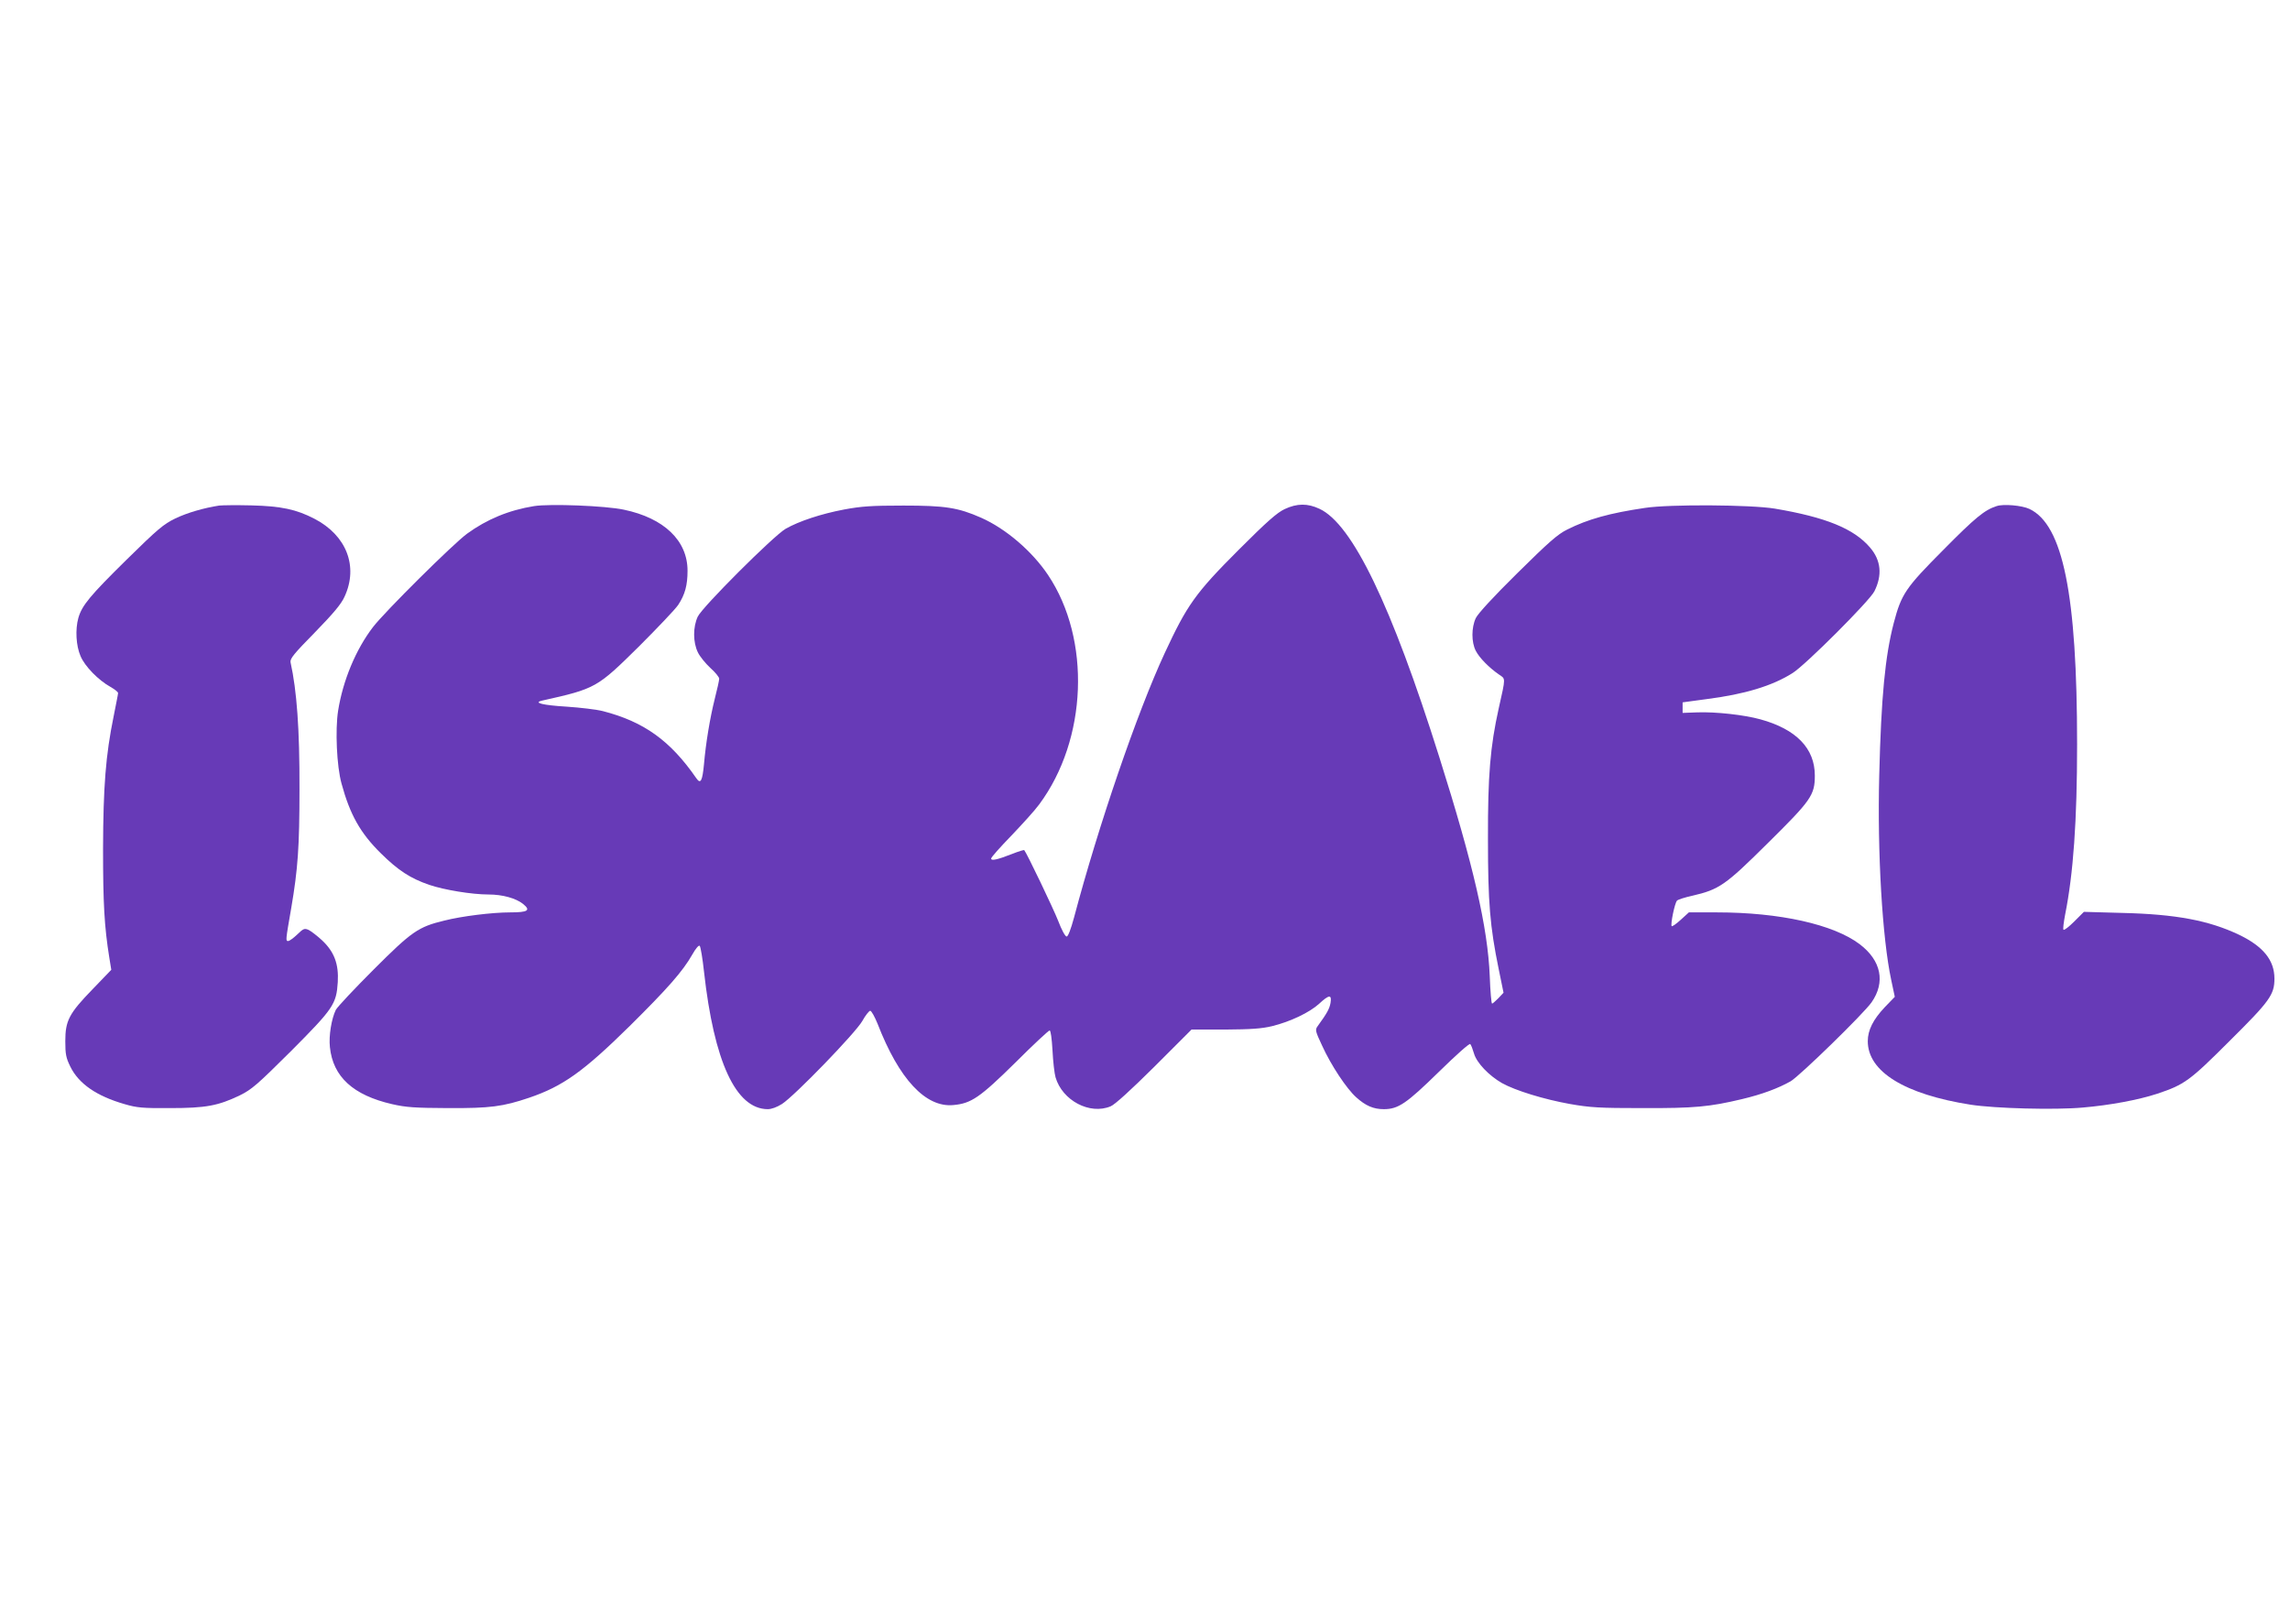 <?xml version="1.0" standalone="no"?>
<!DOCTYPE svg PUBLIC "-//W3C//DTD SVG 20010904//EN"
 "http://www.w3.org/TR/2001/REC-SVG-20010904/DTD/svg10.dtd">
<svg version="1.0" xmlns="http://www.w3.org/2000/svg"
 width="1280pt" height="908pt" viewBox="0 0 1280 908"
 preserveAspectRatio="xMidYMid meet">
<g transform="translate(0,908) scale(0.1,-0.1)"
fill="#673ab7" stroke="none">
<path d="M1225 6254 c-85 -13 -178 -40 -245 -72 -66 -32 -98 -59 -273 -231
-203 -200 -249 -255 -269 -325 -18 -65 -13 -155 12 -213 24 -58 100 -135 168
-173 23 -13 42 -28 42 -34 0 -6 -12 -65 -25 -131 -44 -215 -58 -391 -59 -740
0 -303 7 -434 35 -608 l11 -68 -104 -108 c-132 -136 -153 -176 -153 -291 0
-73 4 -93 28 -142 47 -96 147 -165 304 -210 68 -20 101 -23 253 -22 201 0 269
13 390 71 67 33 97 59 286 247 238 239 254 263 262 386 6 102 -20 170 -88 234
-27 25 -61 51 -75 58 -23 10 -29 8 -63 -25 -21 -20 -44 -37 -51 -37 -15 0 -15
1 17 185 37 217 46 341 46 665 1 335 -15 550 -50 708 -4 20 19 48 136 167 105
108 147 158 166 200 78 169 11 342 -168 435 -102 53 -187 71 -353 75 -82 2
-163 1 -180 -1z"/>
<path d="M2985 6251 c-142 -23 -264 -74 -374 -154 -77 -56 -461 -437 -526
-522 -96 -125 -168 -298 -195 -467 -17 -107 -8 -311 19 -408 47 -173 105 -277
220 -390 96 -95 165 -140 270 -176 82 -28 238 -54 332 -54 78 0 153 -21 193
-53 44 -36 27 -47 -72 -47 -100 0 -271 -21 -369 -46 -145 -35 -181 -60 -394
-273 -108 -108 -203 -209 -212 -226 -24 -49 -40 -145 -33 -208 17 -166 130
-269 348 -319 79 -18 126 -21 313 -22 235 -1 305 8 453 58 188 64 303 146 561
400 213 211 297 306 351 401 19 34 36 53 41 48 5 -5 16 -70 24 -144 56 -504
178 -768 356 -769 22 0 51 11 80 29 71 46 411 397 449 464 17 31 38 57 44 57
7 0 25 -33 41 -72 120 -310 269 -470 424 -455 100 9 148 42 347 238 99 99 185
179 191 179 6 0 12 -44 16 -112 3 -62 11 -130 17 -150 38 -130 192 -211 308
-162 23 9 113 91 245 222 l207 207 188 0 c144 1 204 5 262 19 102 25 209 76
263 125 56 52 72 53 64 5 -6 -33 -19 -57 -72 -130 -15 -20 -13 -28 25 -109 50
-110 137 -241 191 -289 52 -47 96 -66 154 -66 81 0 127 32 308 209 96 94 171
161 175 155 5 -5 14 -29 21 -53 15 -52 83 -123 156 -165 75 -42 235 -91 380
-117 114 -20 164 -23 405 -23 292 -1 375 7 556 50 114 27 204 61 273 100 52
31 407 377 452 441 79 113 54 234 -66 325 -146 111 -448 178 -798 178 l-157 0
-45 -41 c-25 -23 -48 -39 -51 -36 -8 8 17 131 30 143 6 6 44 18 85 27 151 35
185 59 419 291 246 243 266 271 266 381 0 152 -104 259 -304 314 -90 25 -250
43 -355 39 l-80 -3 0 30 0 29 133 18 c213 27 369 74 482 146 71 44 431 404
457 457 45 90 37 173 -24 244 -90 106 -248 170 -533 218 -134 22 -587 25 -725
4 -197 -29 -320 -63 -435 -121 -53 -26 -103 -70 -279 -244 -135 -133 -220
-226 -232 -251 -25 -53 -25 -135 0 -183 20 -39 74 -94 129 -132 38 -26 39 -12
-1 -190 -47 -212 -61 -373 -60 -730 0 -355 11 -488 60 -727 l27 -132 -29 -31
c-16 -16 -32 -30 -35 -30 -4 0 -10 69 -13 153 -11 272 -91 620 -282 1225 -268
850 -486 1303 -670 1388 -66 31 -125 31 -195 -2 -42 -20 -97 -68 -256 -227
-243 -243 -289 -309 -414 -578 -154 -332 -370 -962 -507 -1479 -18 -66 -33
-105 -41 -105 -8 0 -29 39 -47 87 -27 69 -177 382 -190 396 -2 2 -32 -7 -67
-21 -84 -33 -118 -40 -118 -26 0 7 51 64 113 128 62 65 133 143 156 175 269
363 290 922 49 1282 -89 133 -236 259 -374 320 -129 57 -202 68 -434 68 -179
0 -235 -4 -332 -22 -127 -24 -252 -65 -327 -108 -67 -39 -466 -437 -491 -491
-27 -58 -27 -143 1 -200 11 -23 43 -62 70 -87 27 -24 49 -51 49 -60 0 -8 -11
-59 -25 -113 -27 -108 -50 -248 -60 -364 -9 -95 -19 -114 -43 -79 -145 210
-293 316 -522 375 -35 9 -127 20 -203 25 -133 8 -190 22 -136 34 300 67 306
71 542 304 103 103 202 207 218 231 38 58 52 110 52 191 0 168 -131 294 -356
341 -102 22 -414 34 -502 20z"/>
<path d="M11160 6251 c-68 -22 -120 -65 -296 -243 -214 -215 -236 -248 -279
-411 -48 -185 -70 -411 -81 -852 -11 -432 17 -909 67 -1143 l20 -94 -56 -58
c-65 -69 -95 -128 -95 -190 0 -170 206 -297 575 -355 136 -21 470 -30 626 -16
153 13 312 43 416 77 153 51 182 72 404 294 227 225 252 260 252 350 0 103
-63 180 -198 245 -168 80 -354 115 -653 122 l-214 6 -54 -54 c-29 -29 -56 -50
-60 -46 -4 3 1 41 9 84 46 230 67 524 67 953 0 837 -79 1226 -266 1315 -42 20
-146 29 -184 16z"/>
</g>
</svg>
